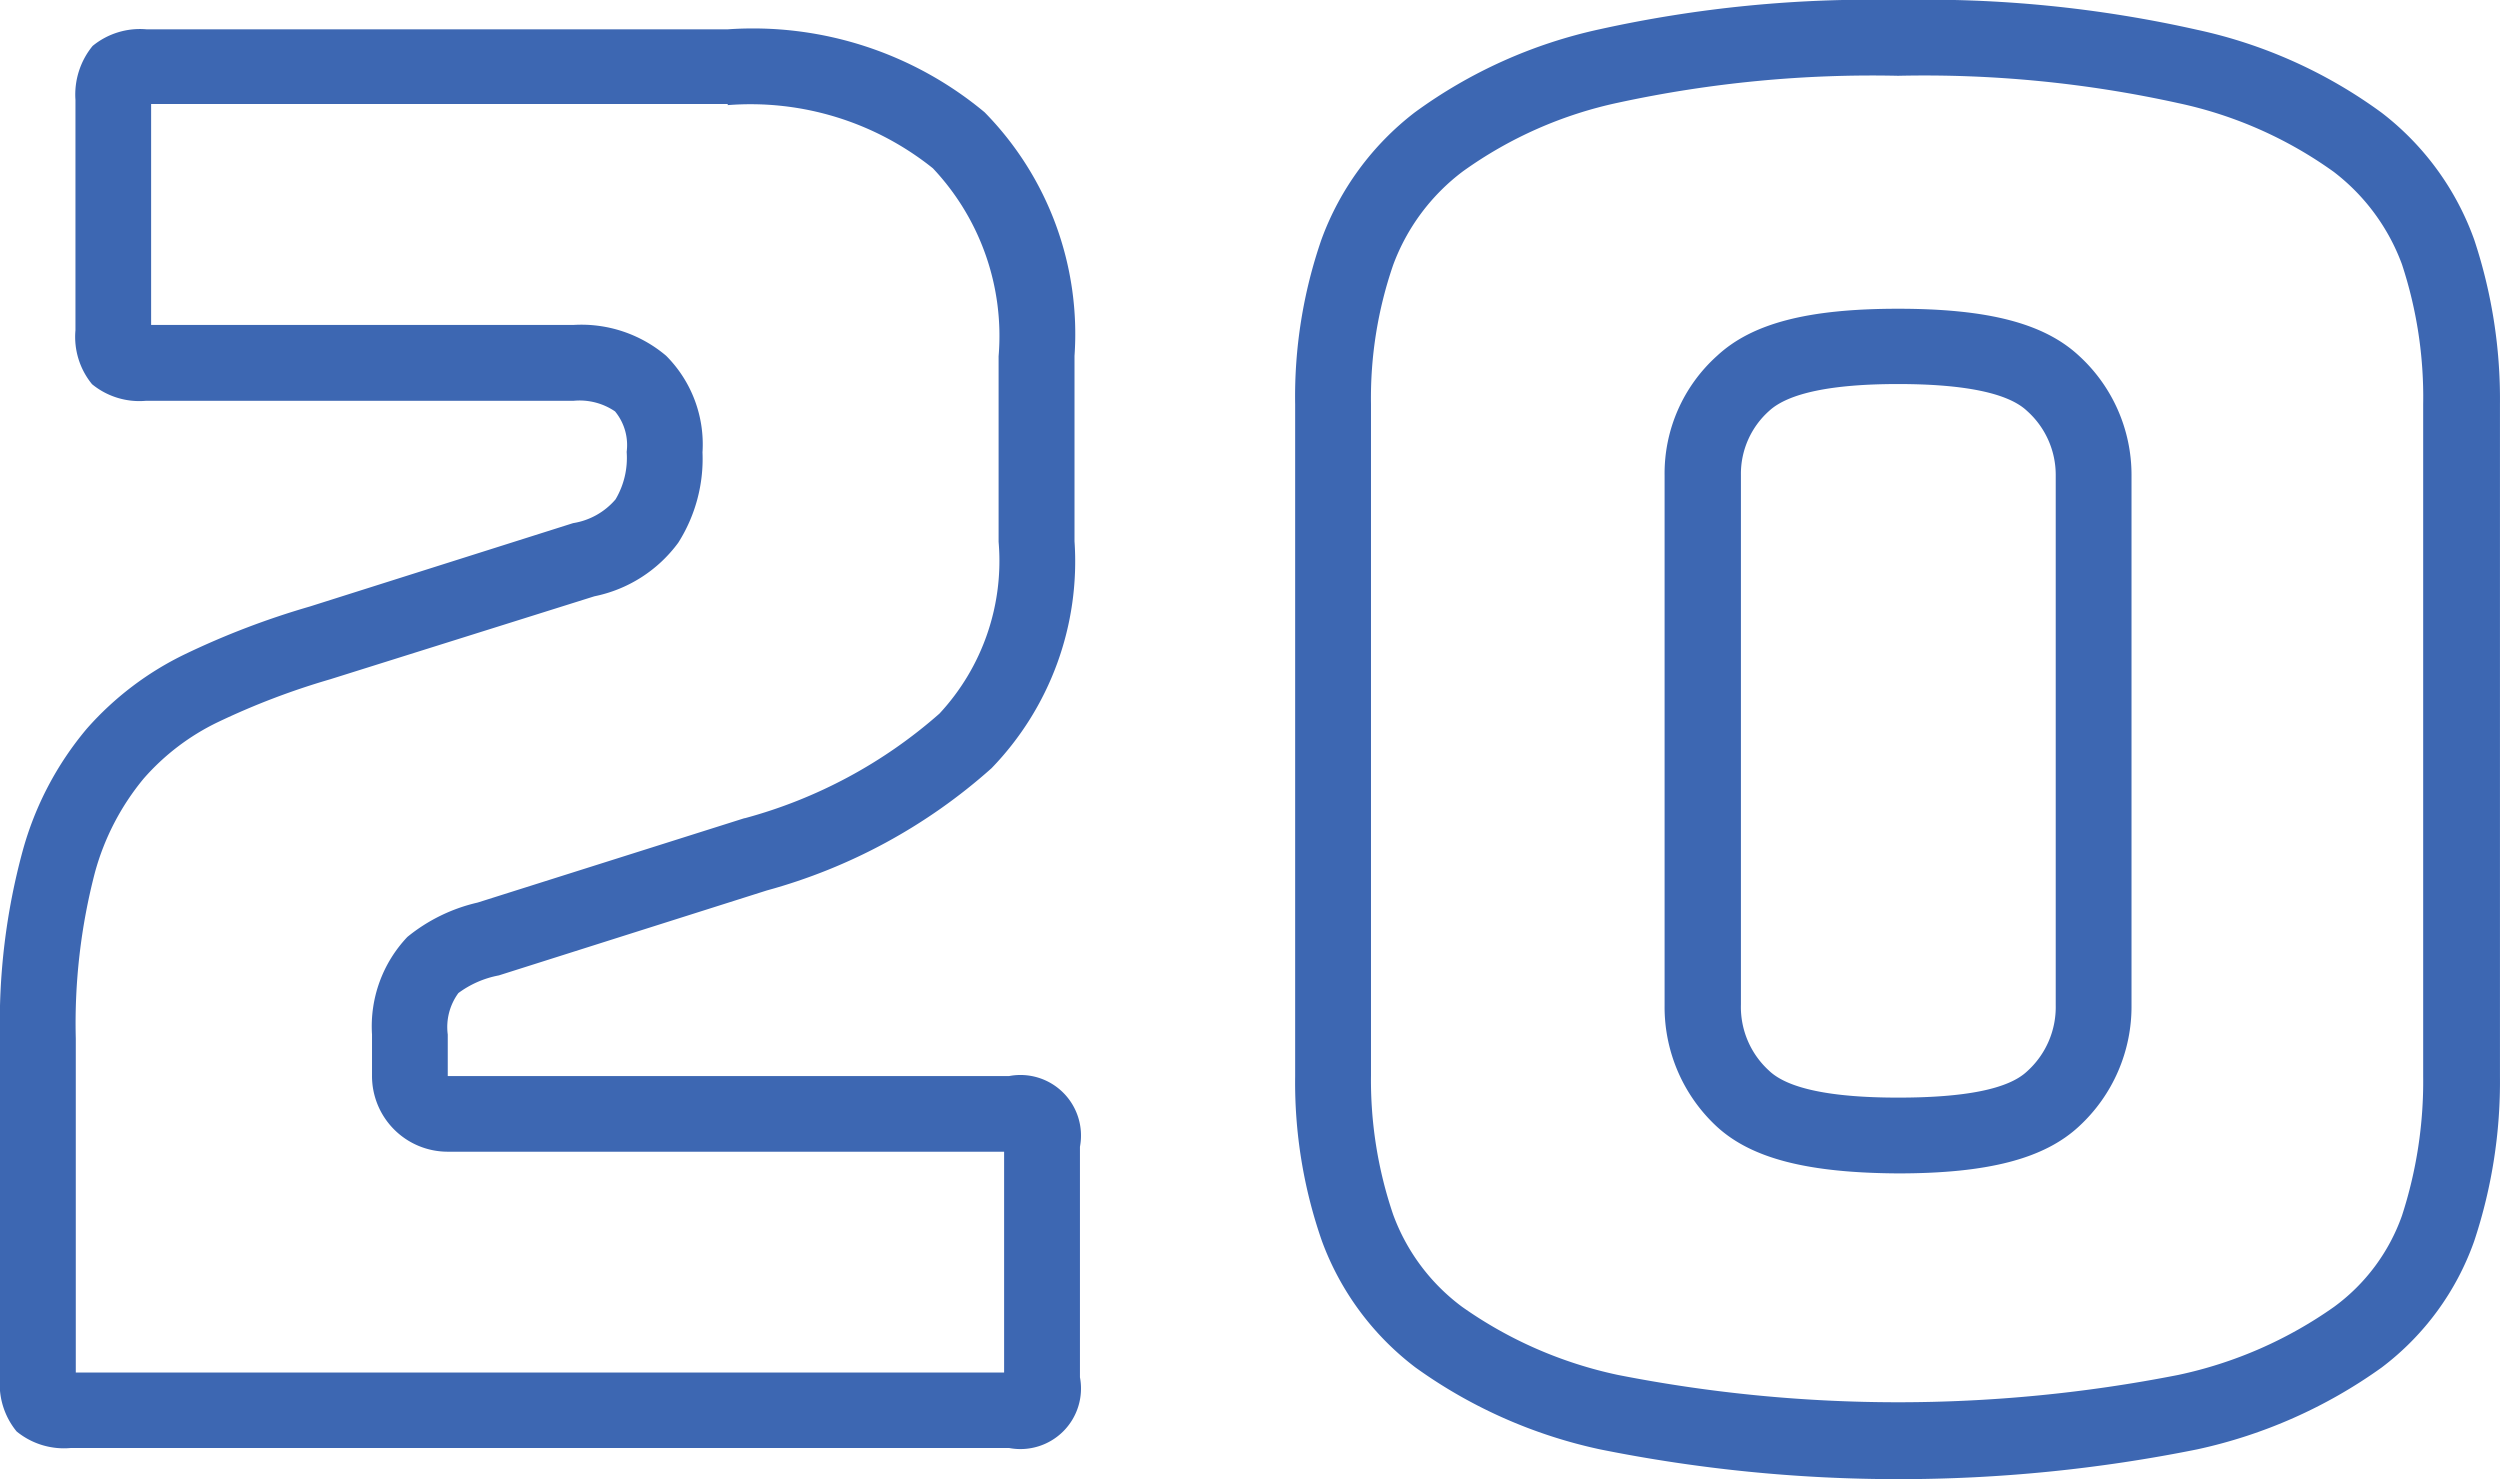 <svg xmlns="http://www.w3.org/2000/svg" width="60.267" height="35.658" viewBox="0 0 60.267 35.658">
  <g id="Layer_2_00000008841378180516875610000018148162146876851632_" transform="translate(-8.7 -109.8)">
    <g id="_20" transform="translate(8.7 109.8)">
      <path id="Path_9" data-name="Path 9" d="M26.243,117.427a7.029,7.029,0,0,1,4.946,1.523,5.889,5.889,0,0,1,1.584,4.532v4.471a5.408,5.408,0,0,1-1.425,4.142,11.717,11.717,0,0,1-4.69,2.522h-.012l-6.432,2.034a4.147,4.147,0,0,0-1.693.828,3.132,3.132,0,0,0-.853,2.351v1a1.825,1.825,0,0,0,1.827,1.827H32.906v5.324H10.527v-8.053a14.416,14.416,0,0,1,.463-4.008,6.044,6.044,0,0,1,1.17-2.254,5.6,5.6,0,0,1,1.791-1.364,17.826,17.826,0,0,1,2.717-1.036l.037-.012,6.323-1.986a3.329,3.329,0,0,0,2.022-1.291,3.775,3.775,0,0,0,.585-2.181,3.022,3.022,0,0,0-.877-2.327,3.161,3.161,0,0,0-2.229-.743H12.343V117.4h13.9m0-1.8H12.233a1.8,1.8,0,0,0-1.3.4,1.852,1.852,0,0,0-.414,1.3v5.555a1.8,1.8,0,0,0,.4,1.3,1.8,1.8,0,0,0,1.3.4H22.527a1.514,1.514,0,0,1,1,.256,1.277,1.277,0,0,1,.28.975,1.963,1.963,0,0,1-.268,1.145,1.694,1.694,0,0,1-1.023.573l-6.347,2.01a19.444,19.444,0,0,0-3,1.145,7.494,7.494,0,0,0-2.376,1.8A7.756,7.756,0,0,0,9.248,135.4a15.764,15.764,0,0,0-.548,4.532V148.1a1.8,1.8,0,0,0,.4,1.3,1.8,1.8,0,0,0,1.3.4H33.028a1.46,1.46,0,0,0,1.706-1.706v-5.555a1.46,1.46,0,0,0-1.706-1.706H19.494v-1a1.387,1.387,0,0,1,.256-1,2.372,2.372,0,0,1,.975-.426l6.457-2.047a13.466,13.466,0,0,0,5.421-2.948,7.168,7.168,0,0,0,2-5.47v-4.471a7.624,7.624,0,0,0-2.168-5.872A8.724,8.724,0,0,0,26.243,115.6Z" transform="translate(-8.7 -114.893)" fill="#3d67b2"/>
      <path id="Path_10" data-name="Path 10" d="M279.52,111.627a28.377,28.377,0,0,1,6.749.658,9.985,9.985,0,0,1,3.752,1.657,4.967,4.967,0,0,1,1.645,2.229,10.223,10.223,0,0,1,.512,3.375v16.2a10.477,10.477,0,0,1-.512,3.362,4.639,4.639,0,0,1-1.632,2.193,10.16,10.16,0,0,1-3.764,1.645,34.95,34.95,0,0,1-13.5,0,10.161,10.161,0,0,1-3.764-1.645,4.844,4.844,0,0,1-1.657-2.217,10.052,10.052,0,0,1-.536-3.35v-16.2a9.845,9.845,0,0,1,.536-3.35,4.989,4.989,0,0,1,1.681-2.254,9.985,9.985,0,0,1,3.752-1.657,28.928,28.928,0,0,1,6.737-.646m0,26.46c2.168,0,3.521-.353,4.361-1.133a3.927,3.927,0,0,0,1.267-2.924V121.251a3.891,3.891,0,0,0-1.267-2.875c-.841-.78-2.181-1.133-4.361-1.133s-3.521.353-4.361,1.133a3.811,3.811,0,0,0-1.267,2.887v12.779a3.927,3.927,0,0,0,1.267,2.924c.841.767,2.193,1.109,4.361,1.121m0-28.287a30.257,30.257,0,0,0-7.2.707,11.788,11.788,0,0,0-4.447,2,6.816,6.816,0,0,0-2.254,3.07,11.593,11.593,0,0,0-.633,3.971v16.2a11.6,11.6,0,0,0,.646,3.971,6.747,6.747,0,0,0,2.254,3.046,11.886,11.886,0,0,0,4.447,1.974,36.42,36.42,0,0,0,14.4,0,11.977,11.977,0,0,0,4.447-1.974,6.549,6.549,0,0,0,2.229-3.046,12.2,12.2,0,0,0,.621-3.971v-16.2a12.2,12.2,0,0,0-.621-3.971,6.713,6.713,0,0,0-2.229-3.058,11.7,11.7,0,0,0-4.447-2,29.74,29.74,0,0,0-7.212-.719Zm0,26.46c-1.62,0-2.656-.219-3.106-.646a2.075,2.075,0,0,1-.682-1.6V121.251a2.033,2.033,0,0,1,.682-1.547c.463-.426,1.5-.646,3.106-.646s2.656.219,3.107.646a2.068,2.068,0,0,1,.694,1.547v12.779a2.086,2.086,0,0,1-.694,1.6C282.176,136.053,281.141,136.26,279.52,136.26Z" transform="translate(-233.763 -109.8)" fill="#3d67b2"/>
    </g>
  </g>
</svg>
